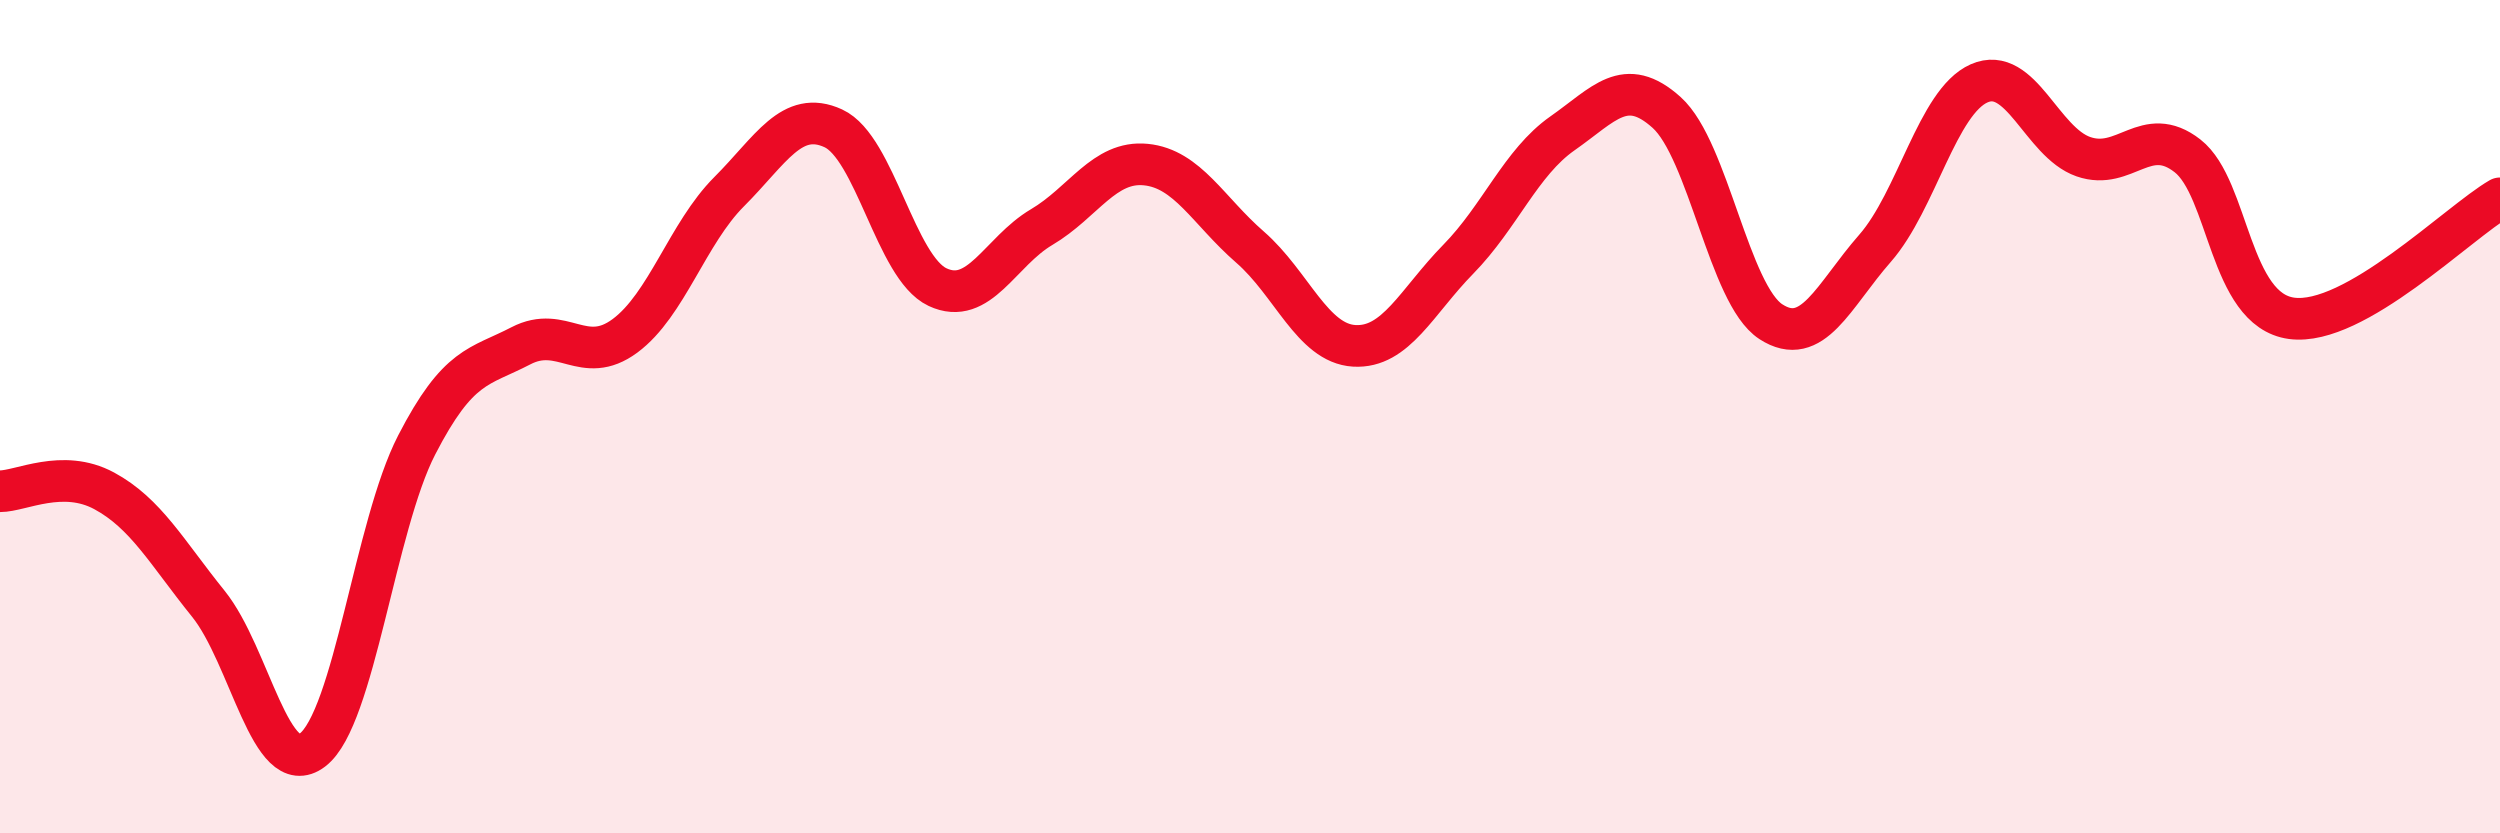 
    <svg width="60" height="20" viewBox="0 0 60 20" xmlns="http://www.w3.org/2000/svg">
      <path
        d="M 0,11.79 C 0.5,11.79 1.5,11.24 2.5,11.78 C 3.5,12.32 4,13.25 5,14.49 C 6,15.73 6.5,18.76 7.5,18 C 8.5,17.24 9,12.62 10,10.68 C 11,8.74 11.5,8.82 12.5,8.3 C 13.5,7.78 14,8.8 15,8.06 C 16,7.32 16.5,5.6 17.5,4.6 C 18.5,3.6 19,2.62 20,3.08 C 21,3.54 21.5,6.42 22.5,6.89 C 23.5,7.36 24,6.04 25,5.45 C 26,4.86 26.5,3.85 27.5,3.95 C 28.5,4.05 29,5.06 30,5.93 C 31,6.8 31.5,8.24 32.5,8.3 C 33.5,8.36 34,7.24 35,6.22 C 36,5.2 36.5,3.9 37.5,3.2 C 38.5,2.5 39,1.8 40,2.7 C 41,3.6 41.5,7.07 42.5,7.72 C 43.5,8.37 44,7.1 45,5.96 C 46,4.82 46.5,2.44 47.5,2 C 48.5,1.56 49,3.41 50,3.76 C 51,4.11 51.5,2.96 52.5,3.74 C 53.5,4.52 53.5,7.44 55,7.64 C 56.5,7.84 59,5.34 60,4.76L60 20L0 20Z"
        fill="#EB0A25"
        opacity="0.1"
        stroke-linecap="round"
        stroke-linejoin="round"
      />
      <path
        d="M 0,11.79 C 0.5,11.79 1.5,11.24 2.5,11.78 C 3.5,12.32 4,13.25 5,14.49 C 6,15.73 6.5,18.76 7.5,18 C 8.5,17.24 9,12.62 10,10.68 C 11,8.74 11.5,8.82 12.5,8.3 C 13.5,7.78 14,8.8 15,8.06 C 16,7.32 16.5,5.6 17.5,4.6 C 18.5,3.6 19,2.62 20,3.08 C 21,3.54 21.5,6.42 22.5,6.89 C 23.5,7.36 24,6.04 25,5.45 C 26,4.86 26.5,3.85 27.5,3.95 C 28.5,4.05 29,5.06 30,5.93 C 31,6.8 31.5,8.24 32.5,8.3 C 33.5,8.36 34,7.24 35,6.22 C 36,5.2 36.5,3.9 37.5,3.2 C 38.5,2.5 39,1.8 40,2.7 C 41,3.6 41.5,7.07 42.5,7.72 C 43.5,8.37 44,7.1 45,5.96 C 46,4.82 46.5,2.44 47.5,2 C 48.5,1.56 49,3.41 50,3.76 C 51,4.11 51.5,2.96 52.5,3.74 C 53.5,4.52 53.5,7.44 55,7.64 C 56.5,7.84 59,5.34 60,4.76"
        stroke="#EB0A25"
        stroke-width="1"
        fill="none"
        stroke-linecap="round"
        stroke-linejoin="round"
      />
    </svg>
  